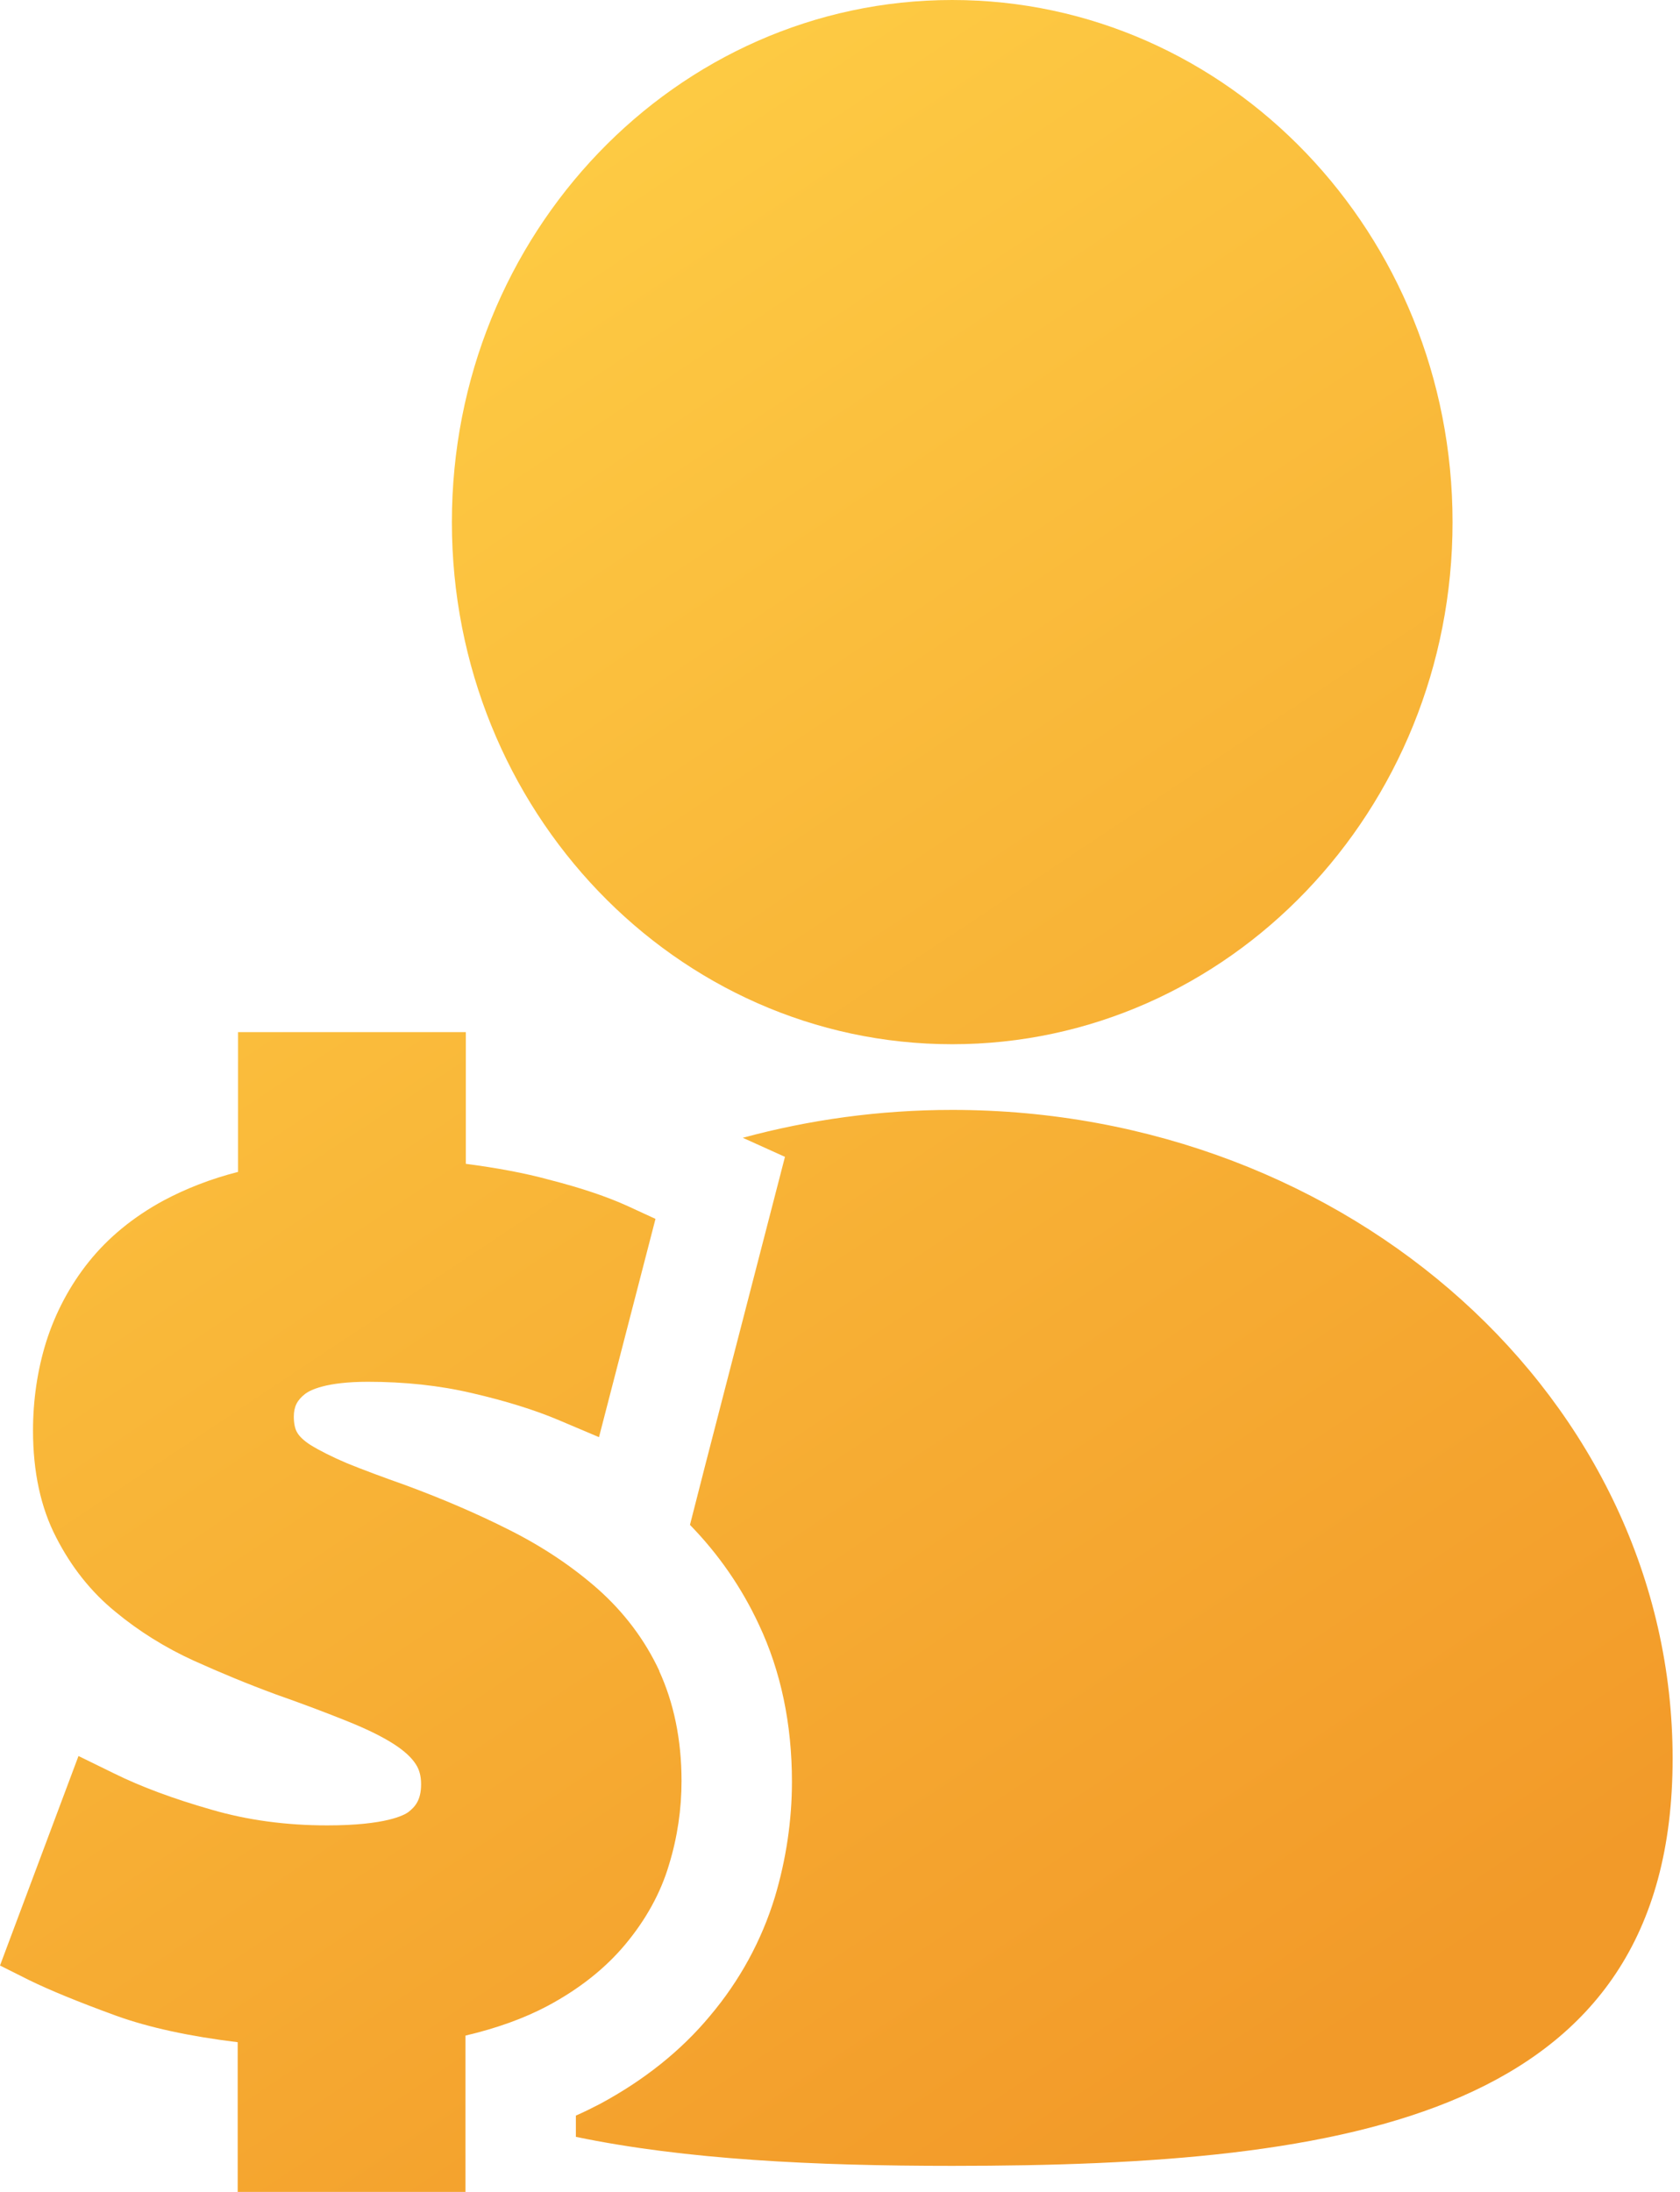 <svg width="46" height="60" viewBox="0 0 46 60" fill="none" xmlns="http://www.w3.org/2000/svg">
<path d="M18.058 45.748C17.657 44.885 17.084 44.131 16.371 43.498C15.688 42.896 14.884 42.353 13.97 41.892C13.097 41.45 12.143 41.038 11.108 40.656C10.485 40.435 9.943 40.234 9.501 40.054C9.099 39.883 8.758 39.712 8.497 39.551C8.326 39.441 8.196 39.32 8.135 39.21C8.075 39.109 8.045 38.959 8.045 38.778C8.045 38.507 8.135 38.326 8.356 38.155C8.487 38.055 8.919 37.824 10.074 37.824C11.068 37.824 12.032 37.924 12.926 38.135C13.84 38.346 14.653 38.597 15.336 38.889L16.401 39.34L17.948 33.365L17.184 33.013C16.632 32.762 15.929 32.521 15.025 32.29C14.362 32.109 13.599 31.968 12.755 31.858V28.252H6.518V32.079C5.765 32.27 5.082 32.541 4.479 32.862C3.646 33.314 2.963 33.877 2.431 34.54C1.908 35.193 1.517 35.936 1.265 36.729C1.024 37.502 0.904 38.326 0.904 39.16C0.904 40.285 1.115 41.269 1.537 42.082C1.948 42.886 2.491 43.579 3.174 44.131C3.806 44.654 4.53 45.105 5.303 45.457C6.036 45.788 6.789 46.1 7.553 46.381C8.296 46.642 8.959 46.893 9.531 47.124C10.054 47.335 10.485 47.546 10.807 47.757C11.068 47.928 11.269 48.108 11.389 48.299C11.48 48.44 11.53 48.611 11.53 48.842C11.53 49.284 11.359 49.464 11.178 49.605C11.068 49.685 10.566 49.967 8.959 49.967C7.844 49.967 6.779 49.826 5.785 49.535C4.761 49.243 3.867 48.912 3.134 48.55L2.149 48.068L0 53.803L0.803 54.205C1.336 54.466 2.109 54.787 3.184 55.179C4.078 55.501 5.192 55.742 6.508 55.902V60H12.745V55.721C13.599 55.521 14.352 55.249 14.995 54.908C15.859 54.446 16.572 53.883 17.124 53.221C17.677 52.558 18.088 51.825 18.319 51.041C18.55 50.288 18.661 49.515 18.661 48.751C18.661 47.626 18.45 46.612 18.048 45.738L18.058 45.748Z" fill="url(#paint0_linear_9817_27949)"/>
<path d="M26.073 0C33.636 0 39.772 6.398 39.772 14.292C39.772 22.186 33.636 28.584 26.073 28.584C18.51 28.584 12.373 22.186 12.373 14.292C12.373 6.398 18.51 0 26.073 0Z" fill="url(#paint1_linear_9817_27949)"/>
<path d="M26.073 30.382C24.074 30.382 22.156 30.653 20.338 31.145L21.493 31.667L19.313 40.094L18.892 41.741C19.675 42.544 20.308 43.458 20.78 44.473C21.382 45.748 21.684 47.194 21.684 48.771C21.684 49.836 21.523 50.911 21.212 51.945C20.85 53.12 20.258 54.215 19.434 55.189C18.64 56.143 17.626 56.947 16.431 57.59C16.22 57.7 15.999 57.81 15.768 57.911V58.493C18.771 59.116 22.296 59.287 26.073 59.287C36.96 59.287 45.798 57.941 45.798 48.139C45.798 38.336 36.97 30.382 26.073 30.382Z" fill="url(#paint2_linear_9817_27949)"/>
<defs>
<linearGradient id="paint0_linear_9817_27949" x1="4.5" y1="2.5" x2="39.035" y2="54.4" gradientUnits="userSpaceOnUse">
<stop stop-color="#FFD147"/>
<stop offset="1" stop-color="#F29A29"/>
</linearGradient>
<linearGradient id="paint1_linear_9817_27949" x1="4.5" y1="2.5" x2="39.035" y2="54.4" gradientUnits="userSpaceOnUse">
<stop stop-color="#FFD147"/>
<stop offset="1" stop-color="#F29A29"/>
</linearGradient>
<linearGradient id="paint2_linear_9817_27949" x1="4.5" y1="2.5" x2="39.035" y2="54.4" gradientUnits="userSpaceOnUse">
<stop stop-color="#FFD147"/>
<stop offset="1" stop-color="#F29A29"/>
</linearGradient>
</defs>
</svg>
